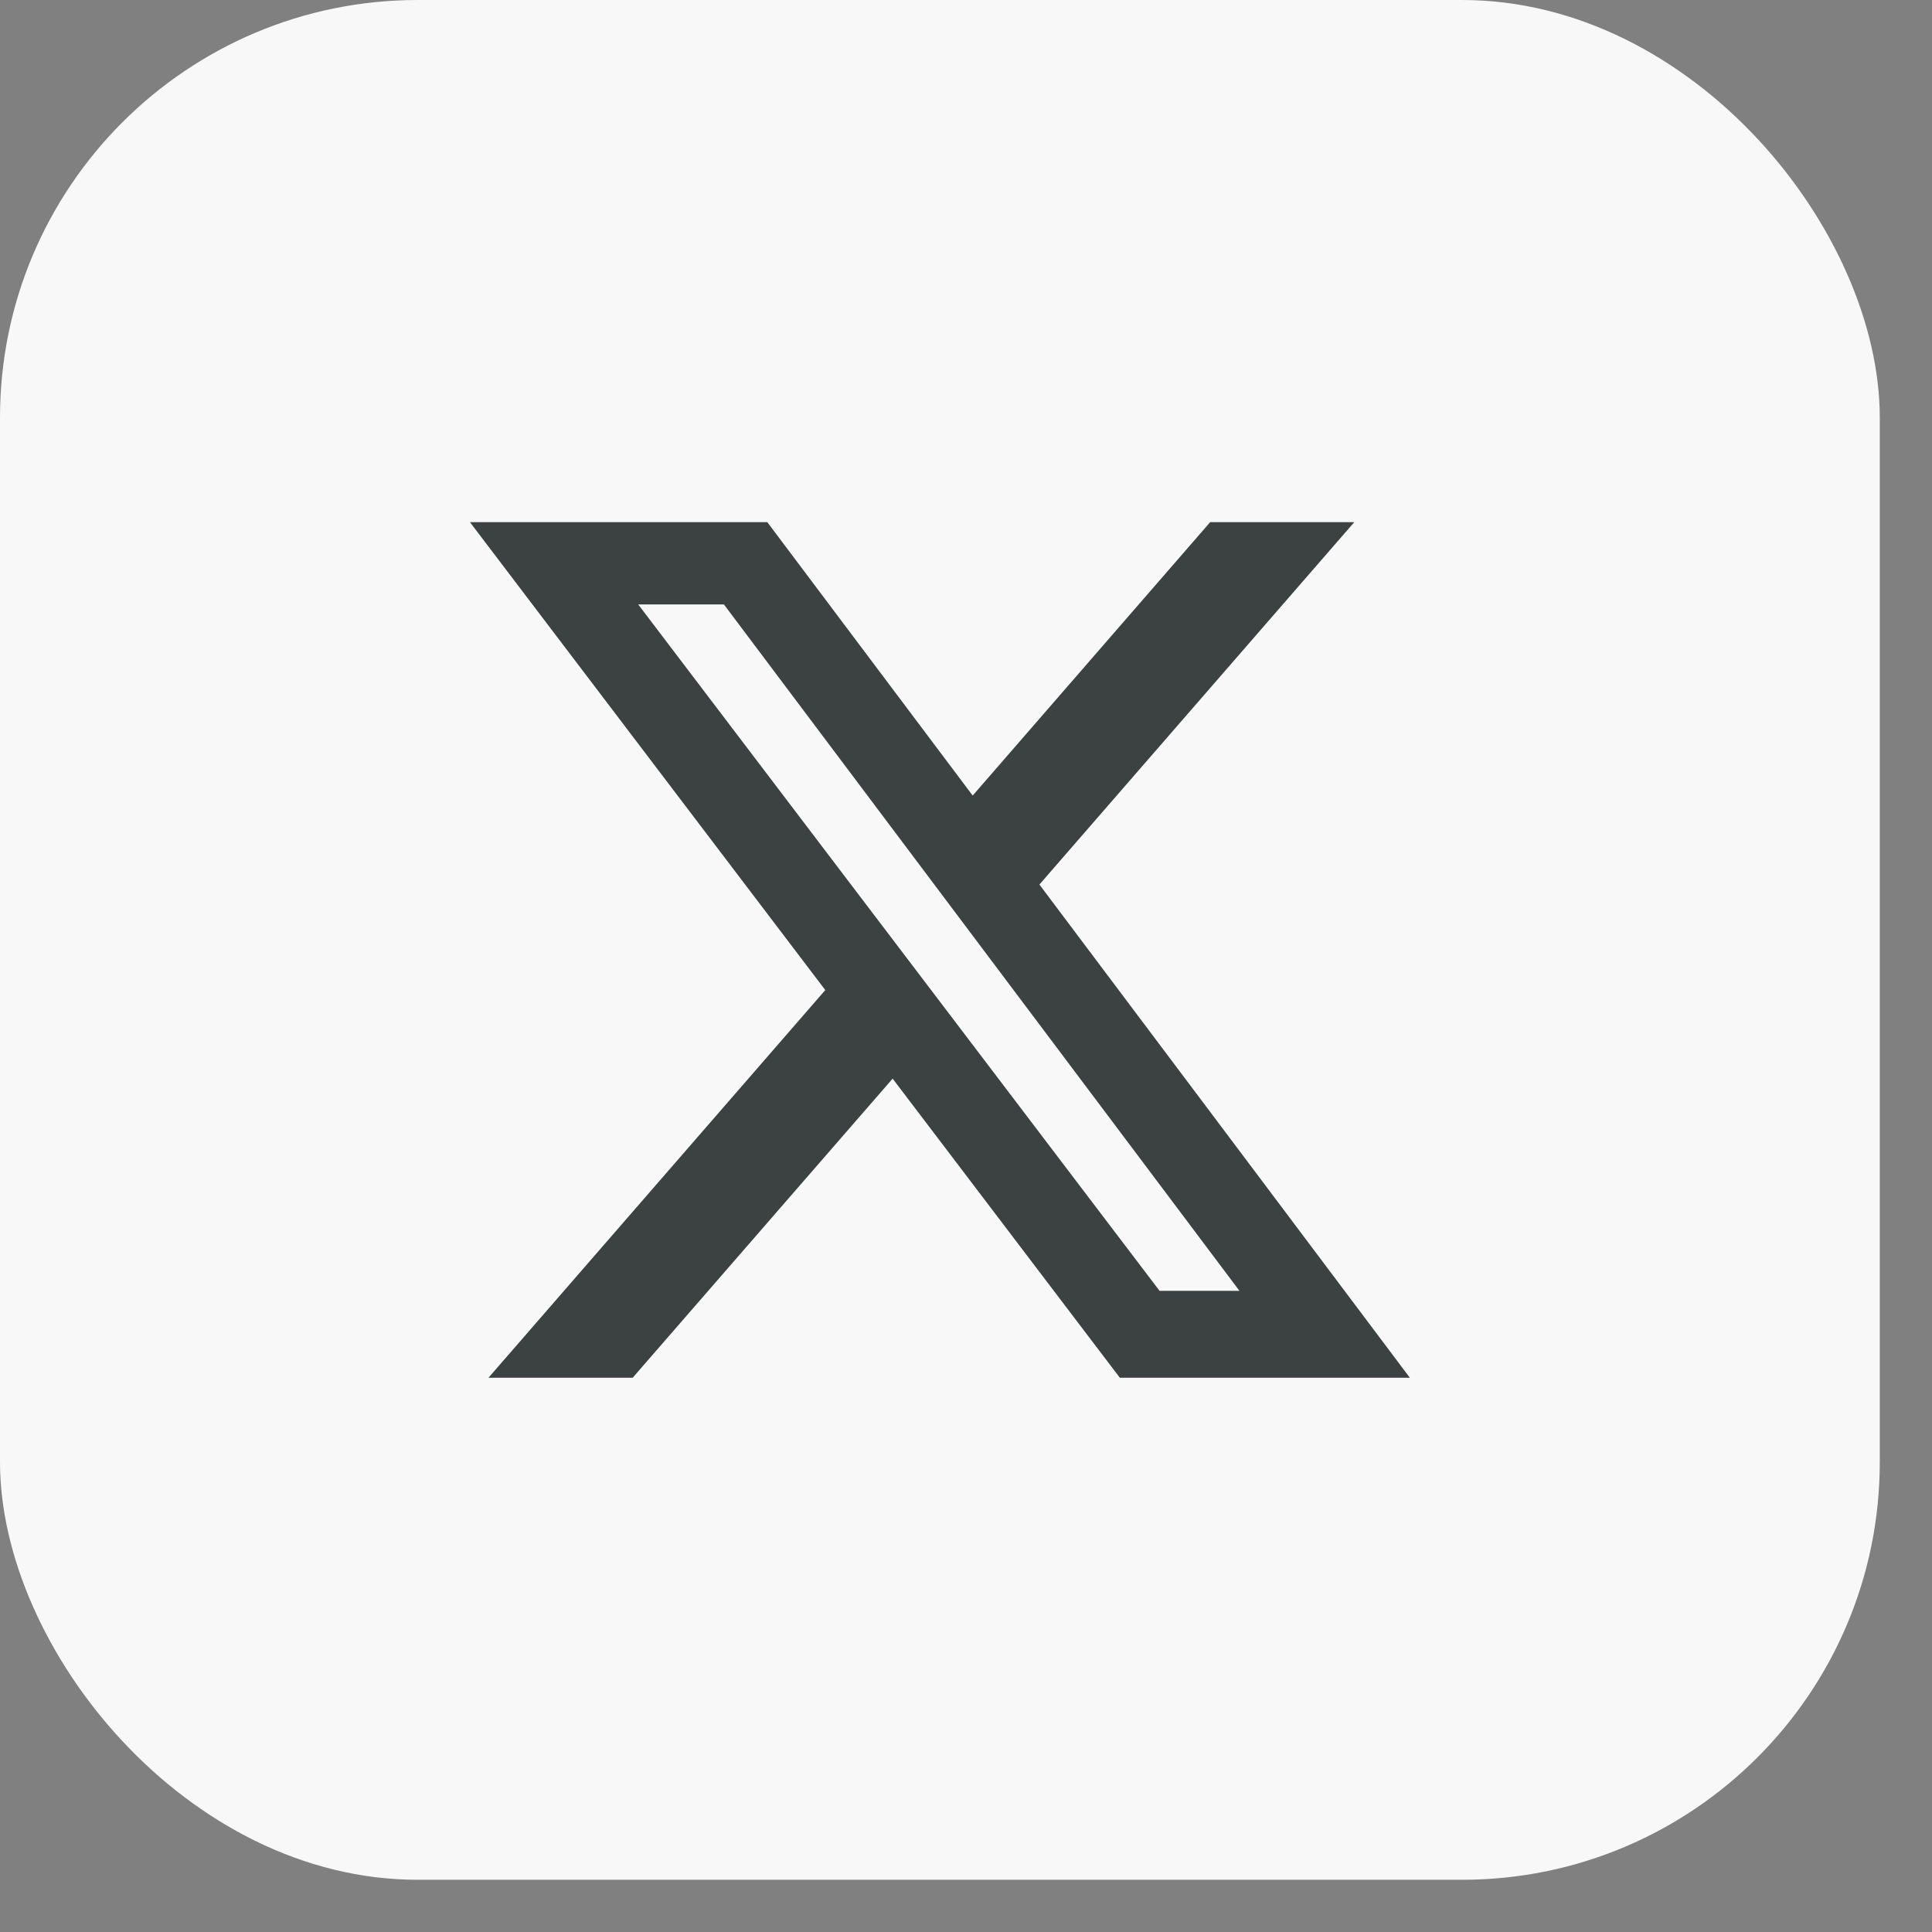 <svg width="37" height="37" viewBox="0 0 37 37" fill="none" xmlns="http://www.w3.org/2000/svg">
<rect x="0" y="0" width="37" height="37" fill="#808080" stroke="none"/>
<g id="Social Media Icon Square/LinkedIn">
<g id="Group 73">
<rect id="Social Media Icon" width="36" height="36" rx="8" fill="#F8F8F8"/>
<path id="Vector" d="M23.176 10H25.936L19.906 16.94L27 26.385H21.446L17.095 20.657L12.117 26.385H9.355L15.805 18.961L9 10H14.695L18.628 15.236L23.176 10ZM22.207 24.721H23.737L18.801 18.149L13.864 11.576H12.223L22.207 24.721Z" fill="#3C4242"/>
</g>
</g>
</svg>
